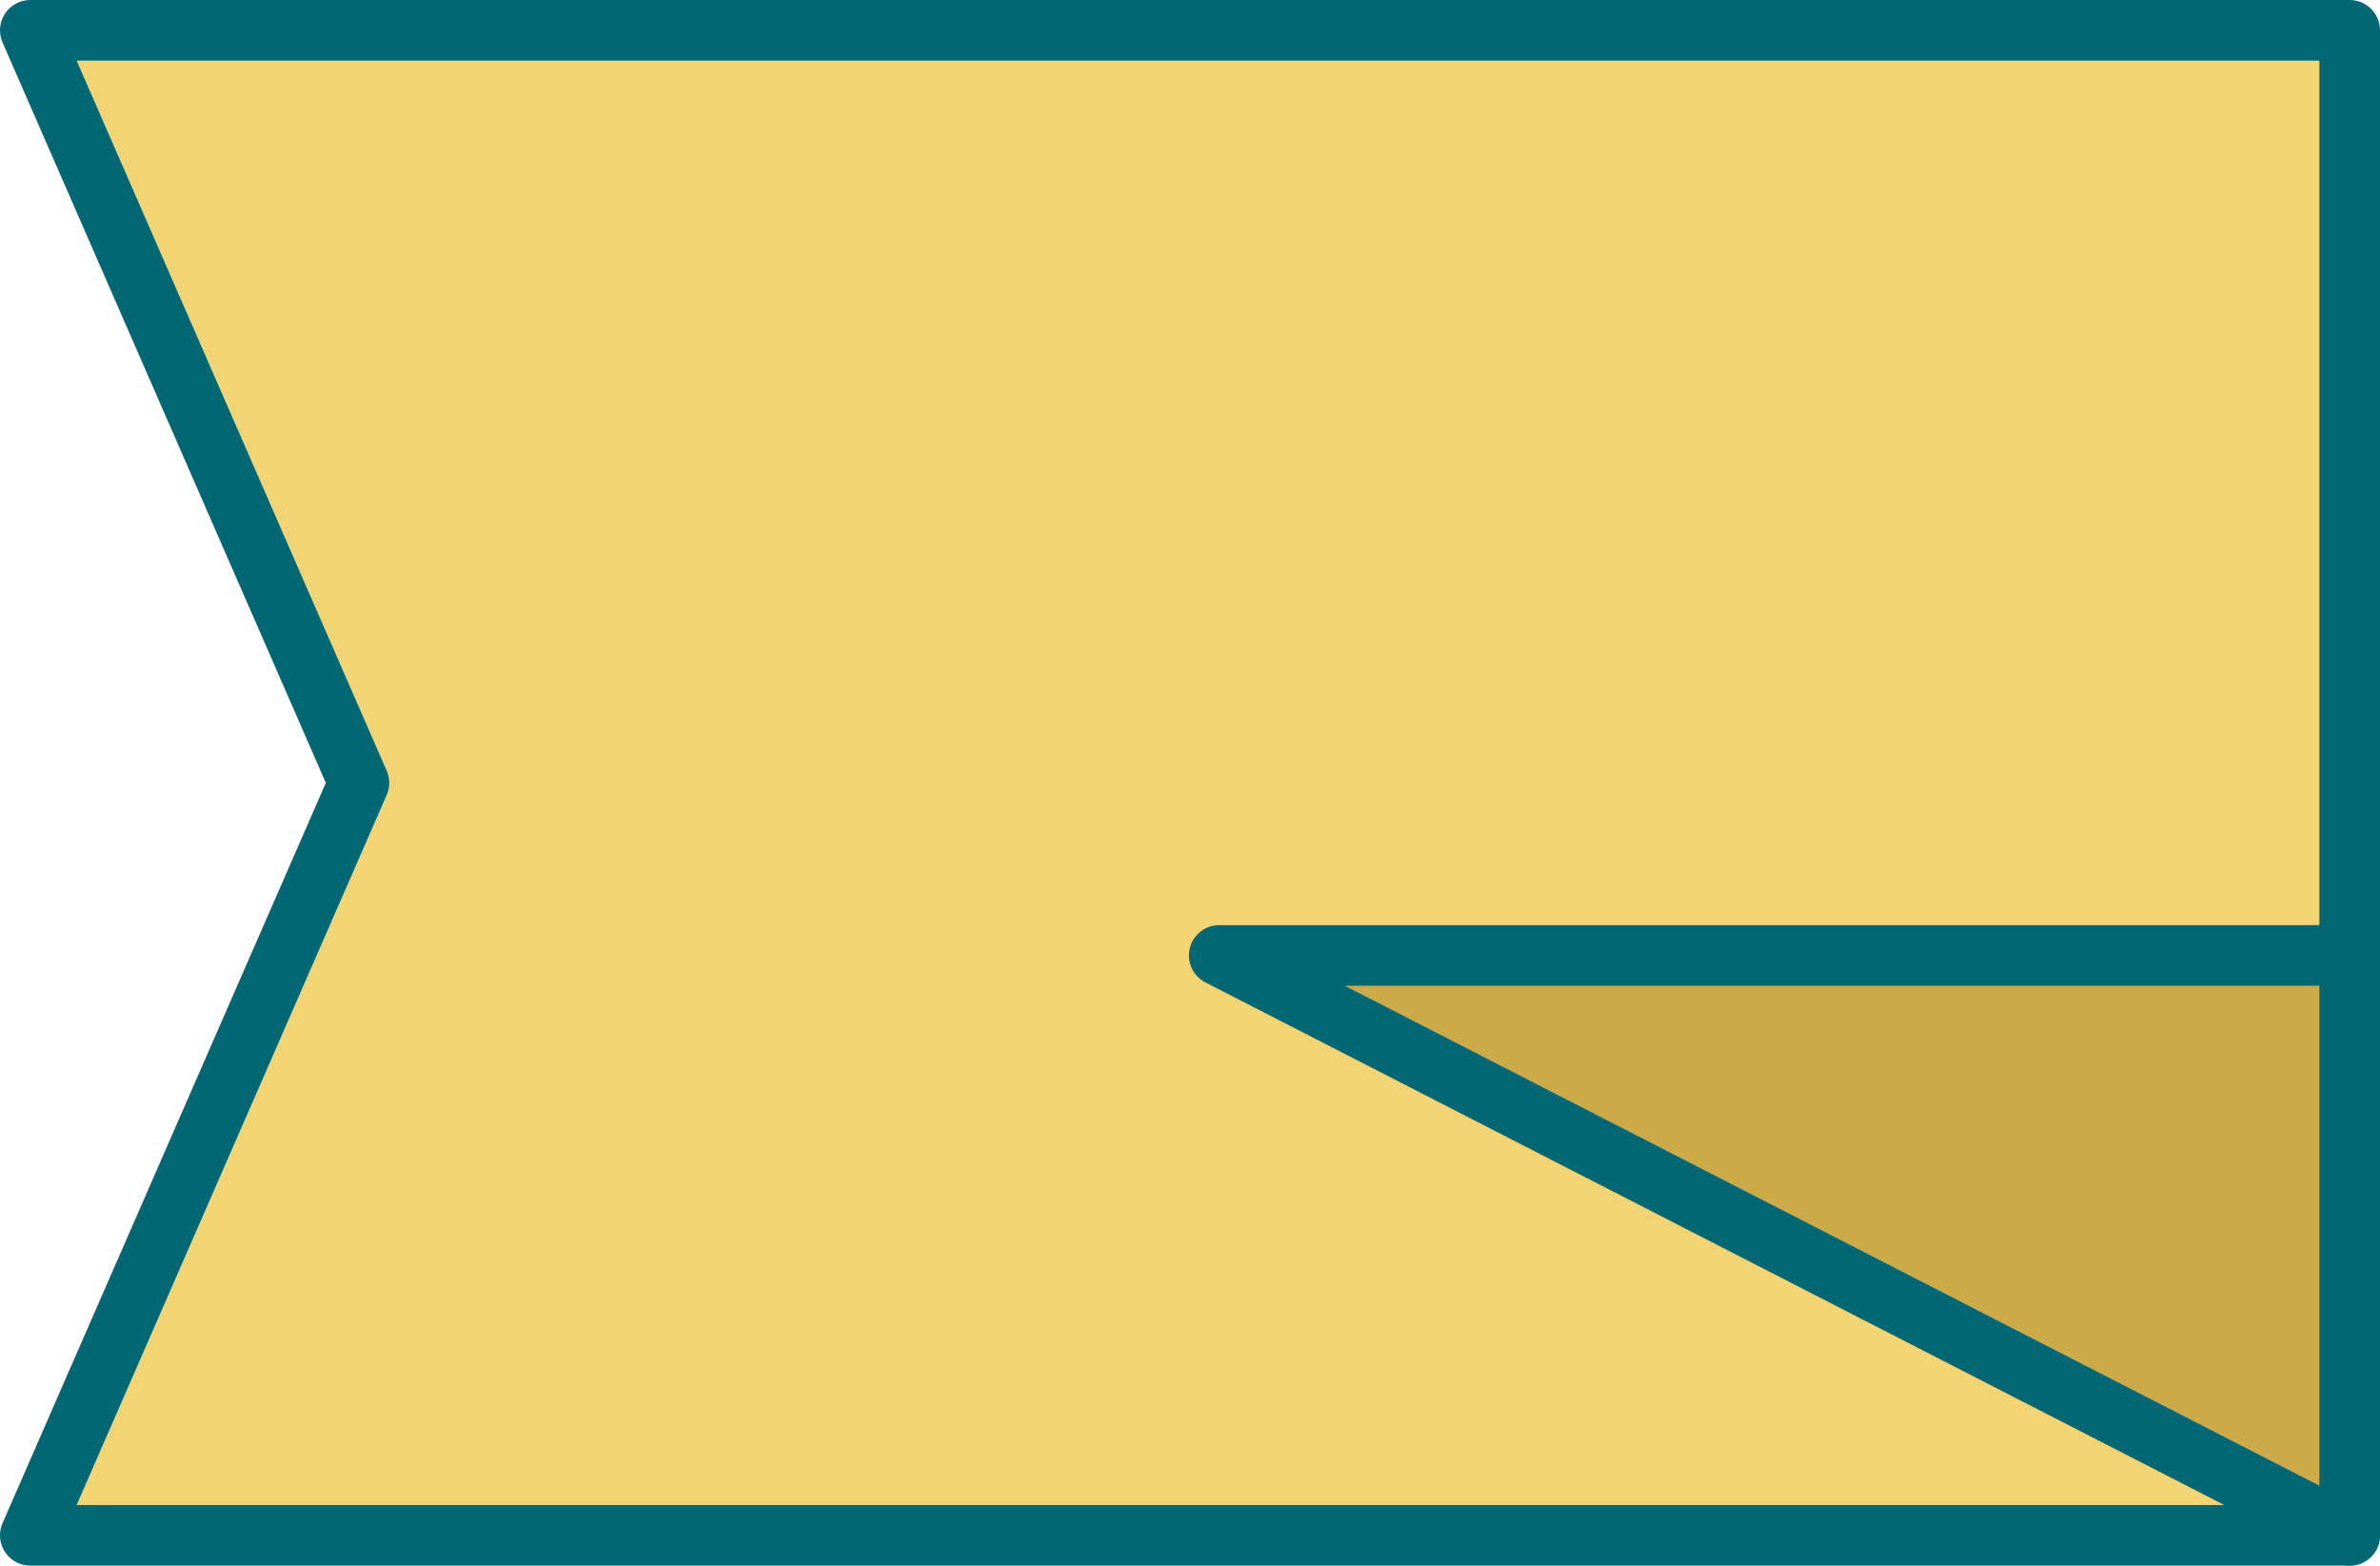 <?xml version="1.0" encoding="UTF-8"?><svg id="Layer_1" xmlns="http://www.w3.org/2000/svg" viewBox="0 0 164.13 107.97"><defs><style>.cls-1{fill:#ccaa48;}.cls-1,.cls-2{stroke:#016775;stroke-linecap:round;stroke-linejoin:round;stroke-width:4.18px;}.cls-2{fill:#f3d475;}</style></defs><polygon class="cls-2" points="162.04 105.88 2.09 105.88 24.75 53.99 2.09 2.09 162.04 2.09 162.04 105.88"/><polygon class="cls-1" points="84.08 65.89 162.04 105.88 162.04 65.89 84.08 65.89"/></svg>